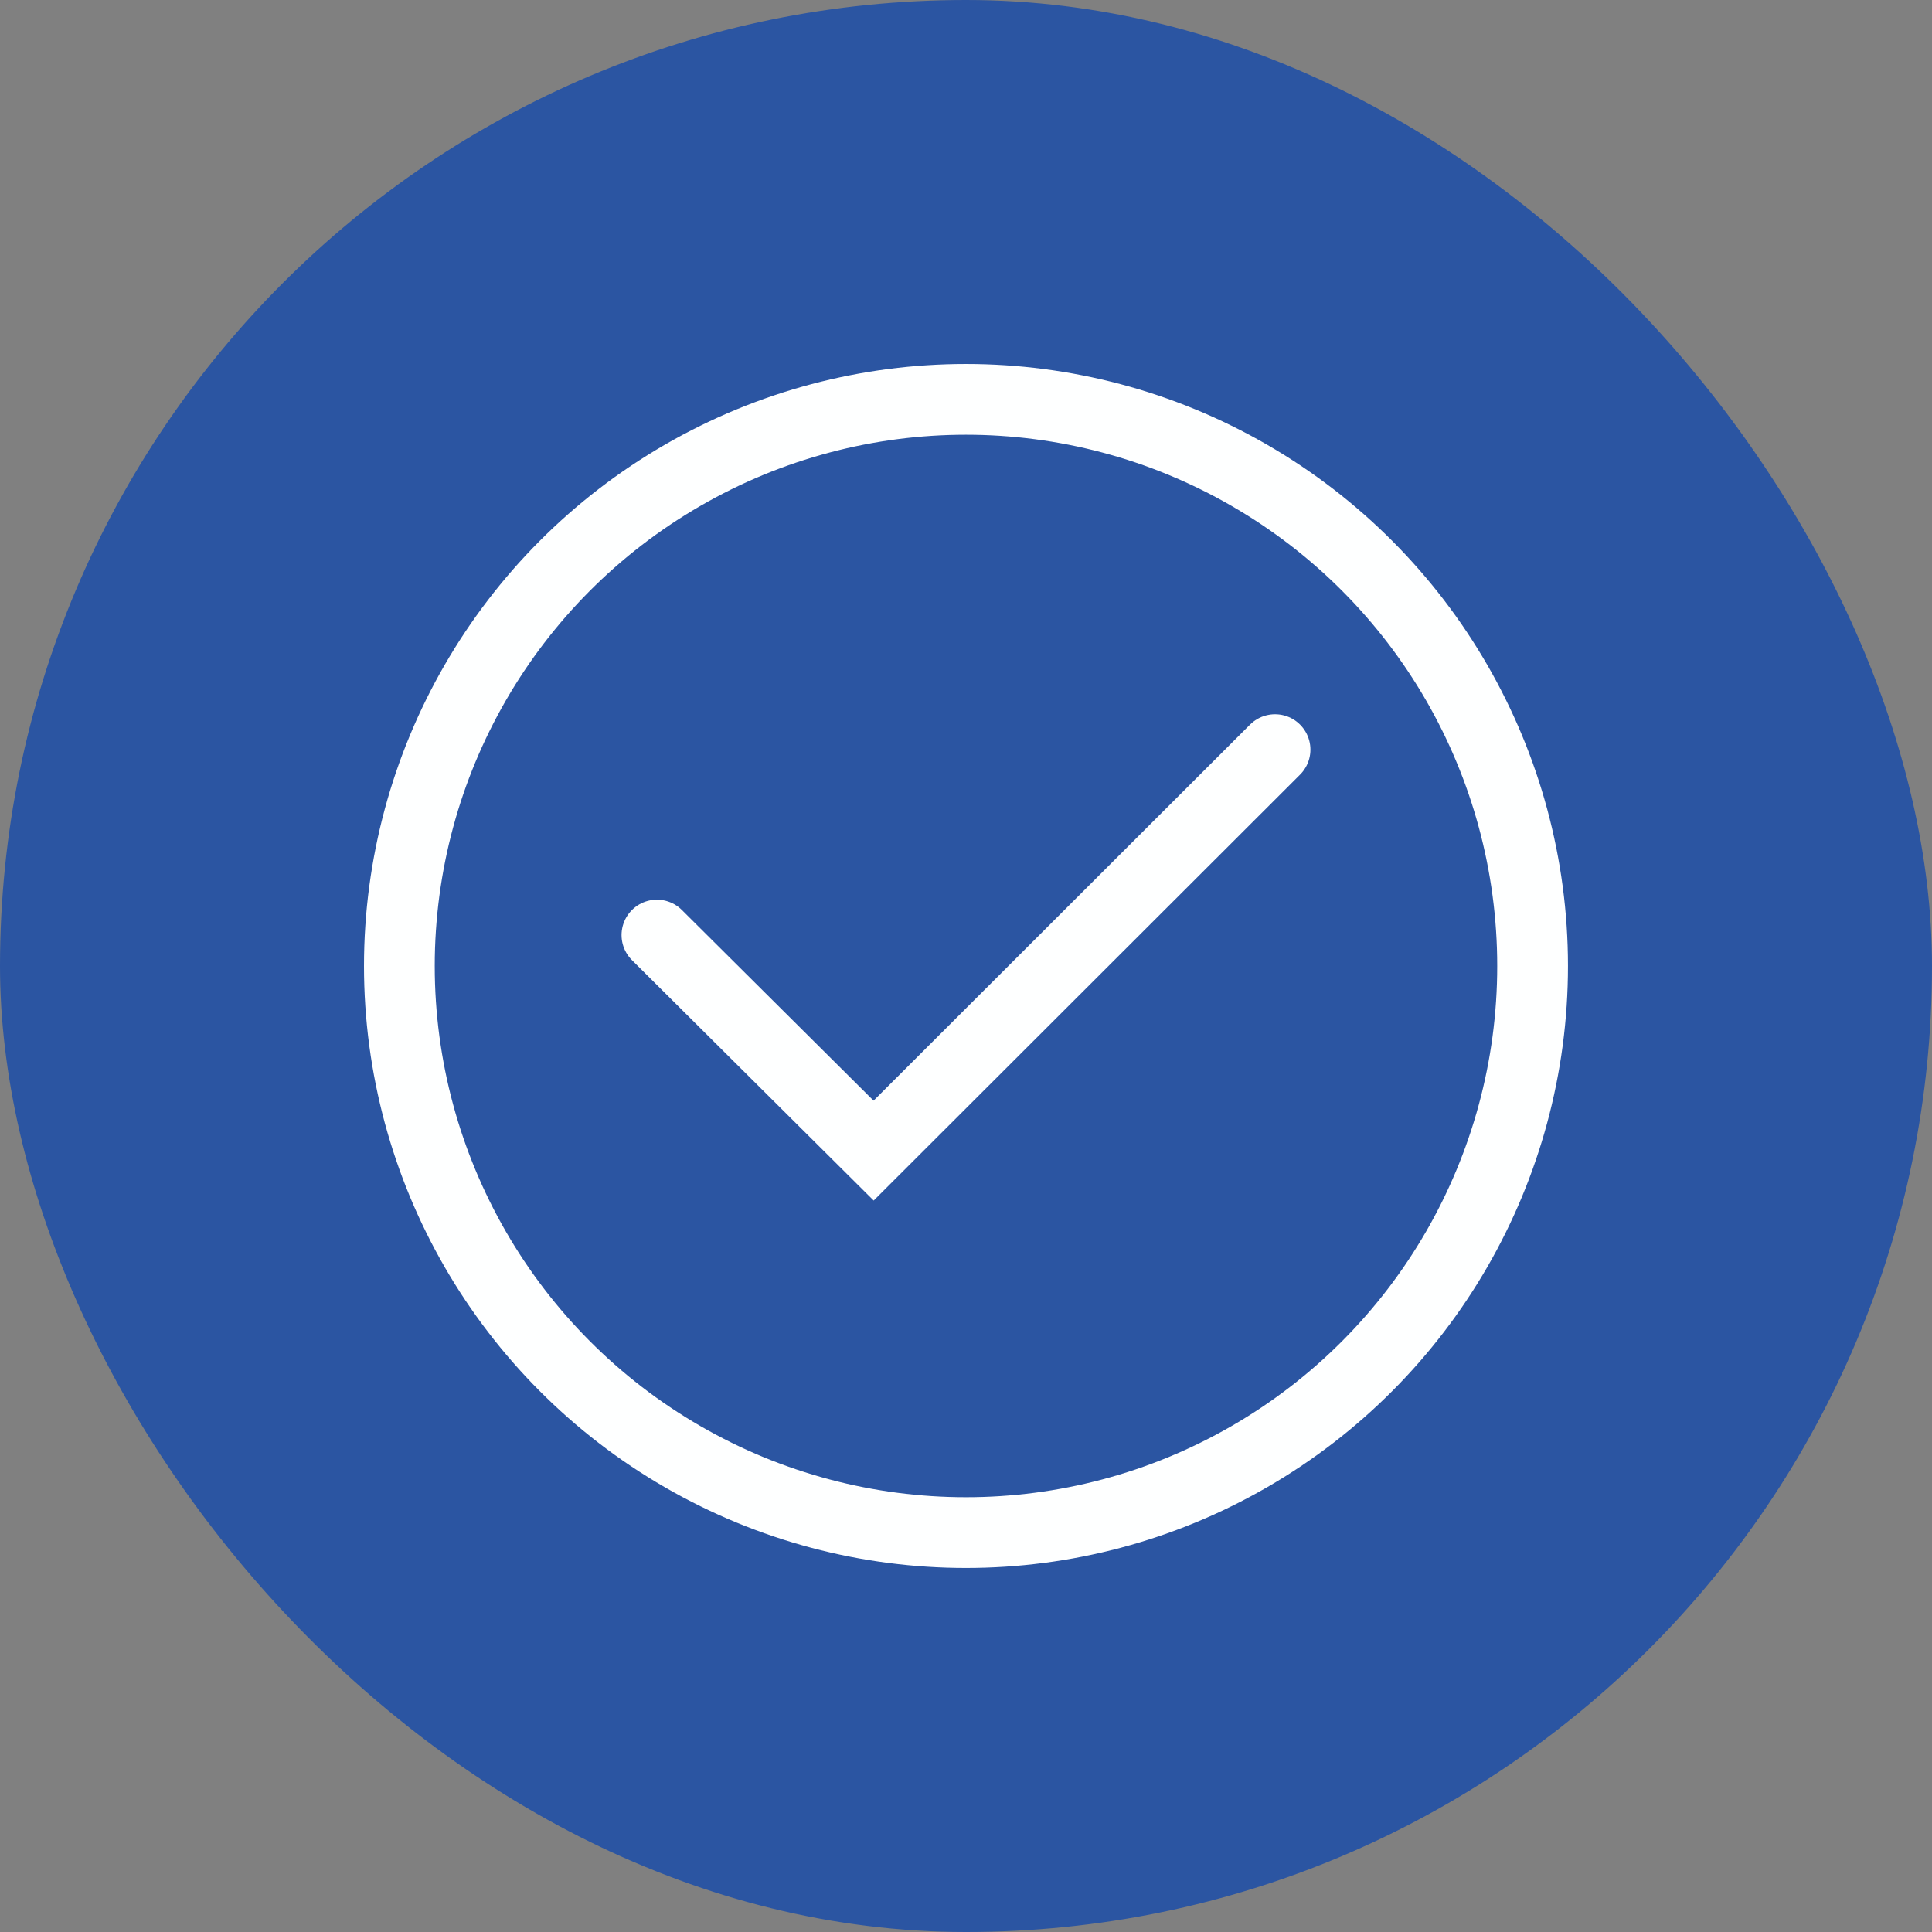 <svg xmlns="http://www.w3.org/2000/svg" width="54.617" height="54.617" viewBox="0 0 54.617 54.617">
  <rect x="0" y="0" width="54.617" height="54.617" fill="#808080" stroke="none"/>
  <g id="Group_30789" data-name="Group 30789" transform="translate(-491 -2564)">
    <g id="Group_30778" data-name="Group 30778" transform="translate(0 1397)">
      <g id="Group_30740" data-name="Group 30740" transform="translate(490.996 1169.012)">
        <rect id="Rectangle_14378" data-name="Rectangle 14378" width="54.617" height="54.617" rx="27.309" transform="translate(0.004 -2.012)" fill="#2b55a2"/>
      </g>
      <g id="Group_30767" data-name="Group 30767" transform="translate(501.66 1177.66)">
        <g id="Group_30768" data-name="Group 30768" transform="translate(0.63 0.63)">
          <circle id="Ellipse_928" data-name="Ellipse 928" cx="16.018" cy="16.018" r="16.018" fill="none" stroke="#feffff" stroke-miterlimit="10" stroke-width="2"/>
          <path id="Path_68997" data-name="Path 68997" d="M5.5,12.542l6.126,6.093L22.974,7.3" transform="translate(1.781 2.602)" fill="none" stroke="#feffff" stroke-linecap="round" stroke-miterlimit="10" stroke-width="2"/>
        </g>
      </g>
    </g>
  </g>
</svg>
